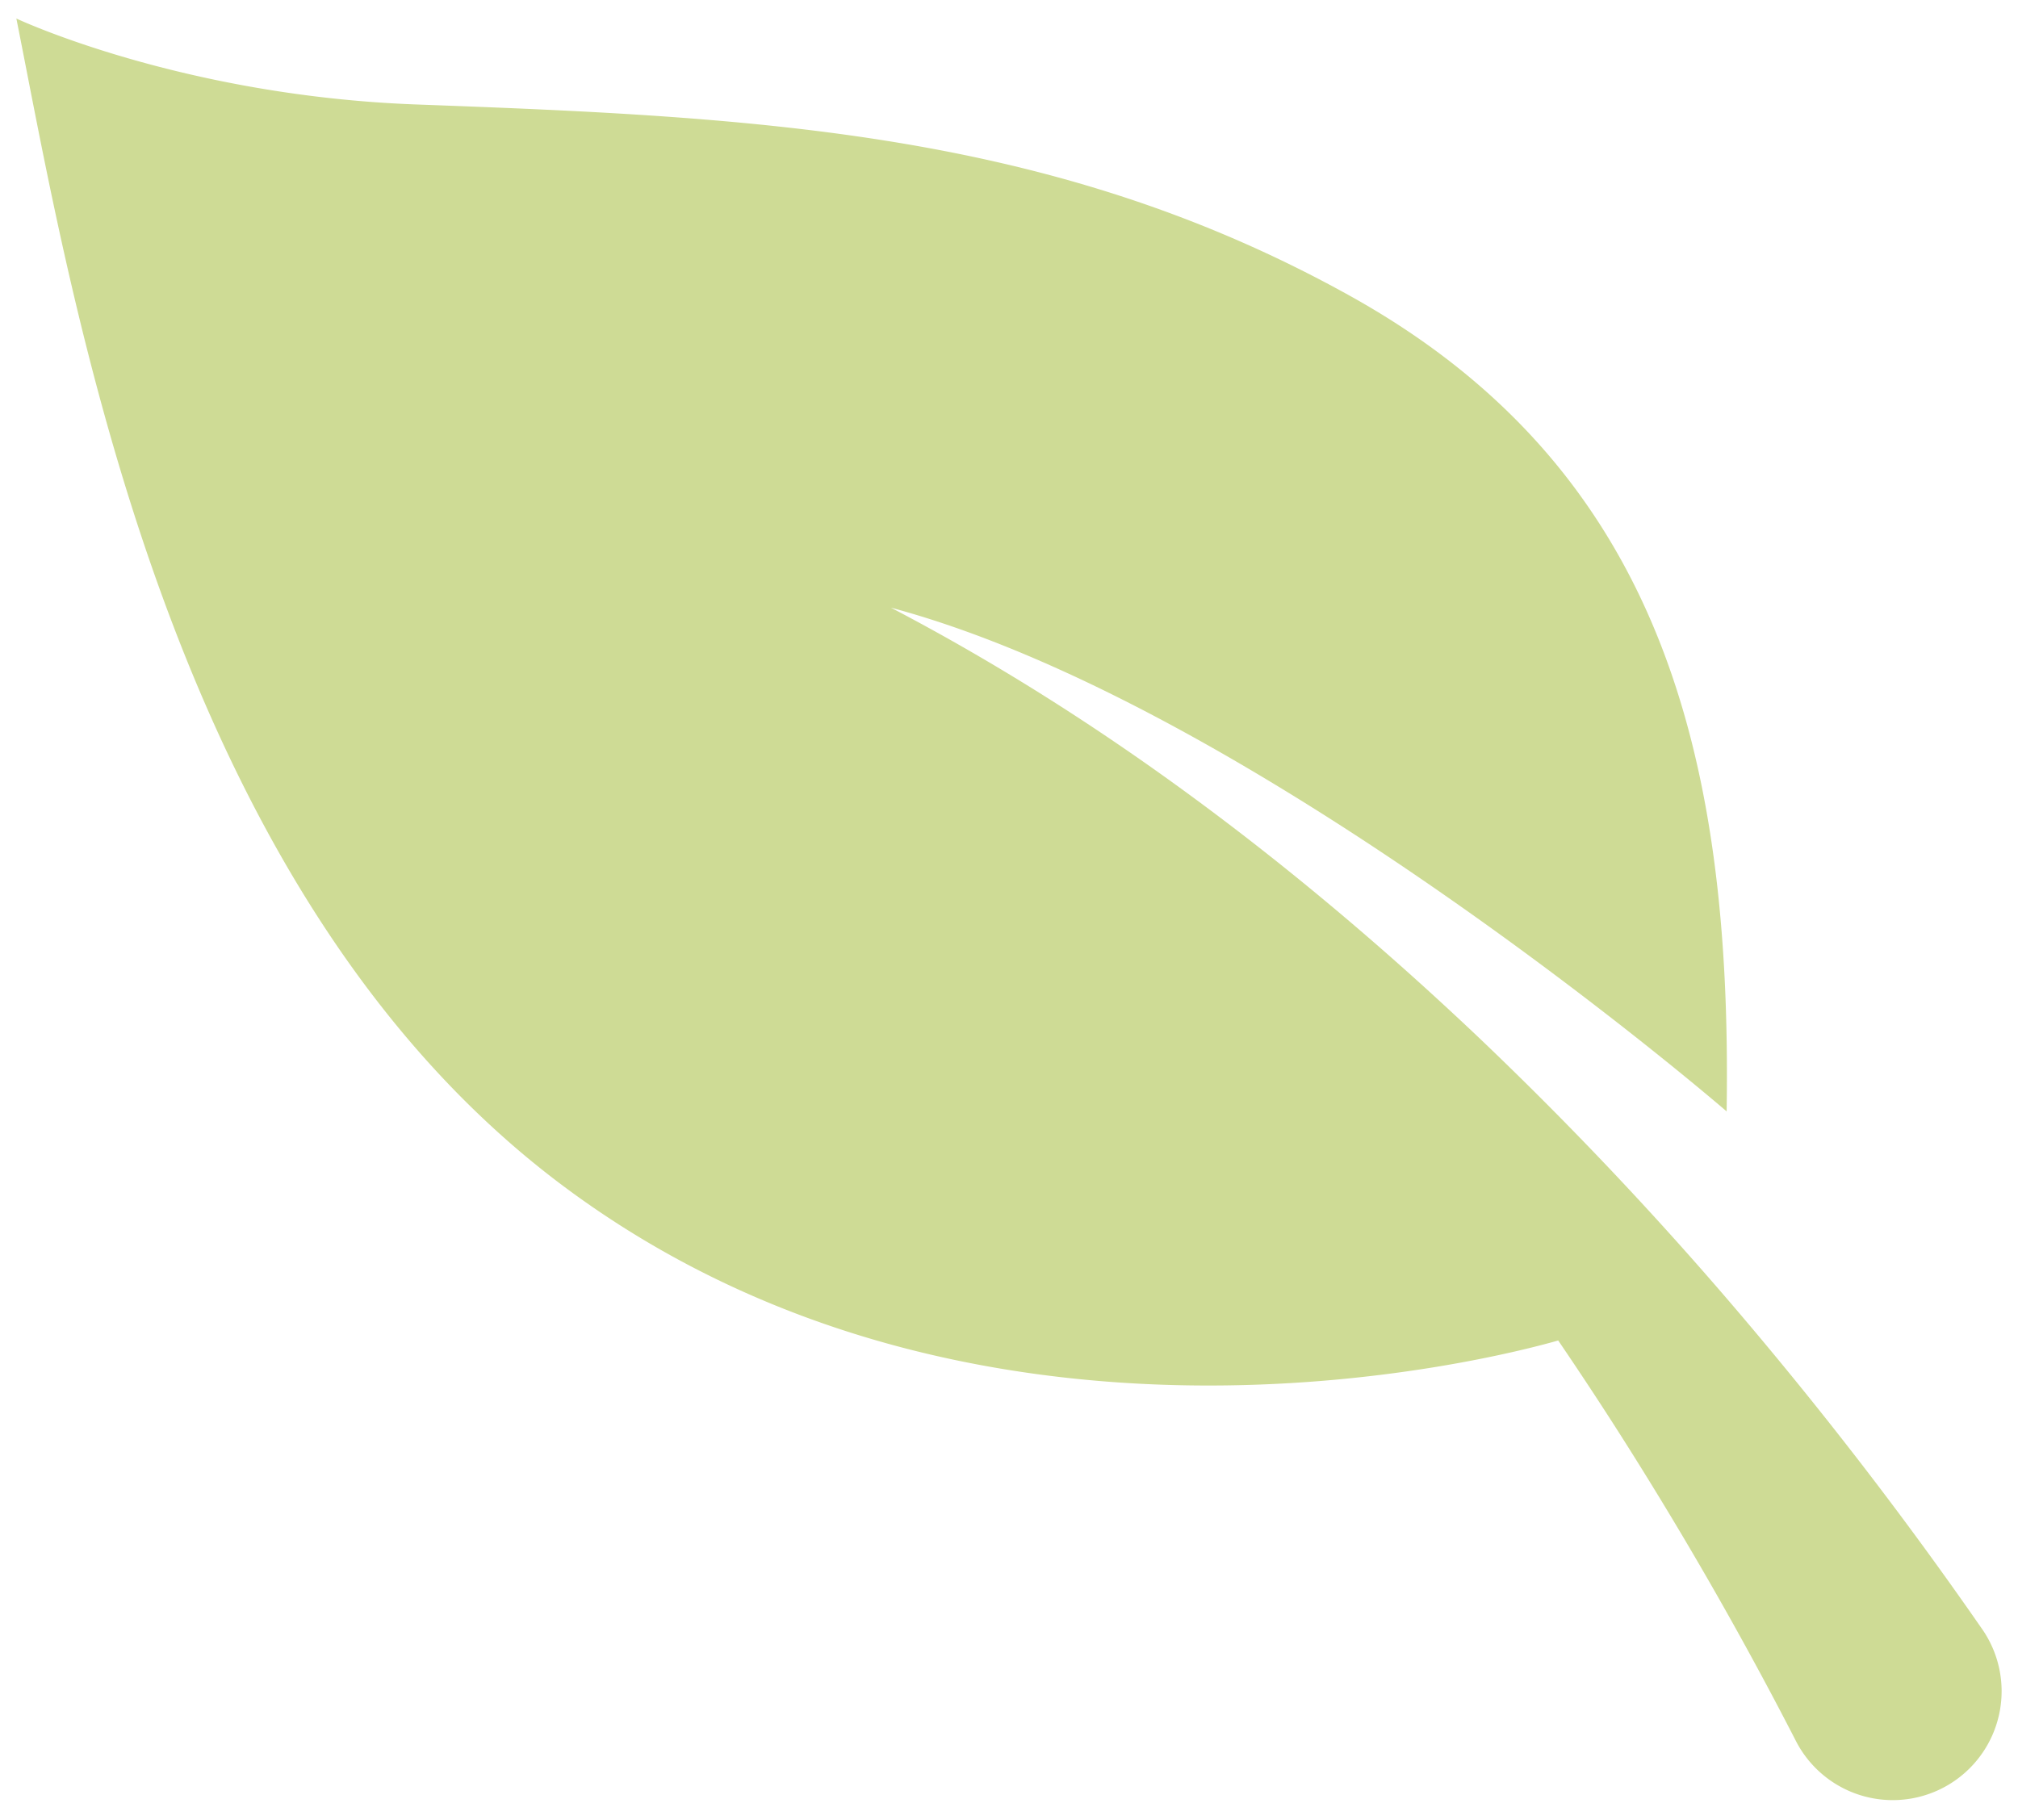 <svg xmlns="http://www.w3.org/2000/svg" width="92" height="83" fill="none"><path fill="#CEDB95" d="m90.368 74.283-.025-.035a183.78 183.78 0 0 0-10.77-14.044 164.787 164.787 0 0 0-12.094-12.837c-8.105-7.693-17.057-14.535-26.862-19.66 16.703 4.462 38.1 22.968 38.1 22.968.255-16.339-3.072-29.353-17.183-37.192-13.5-7.5-26.91-8.145-42.542-8.719C8.222 4.367.746.845.746.845c2.535 12.702 6.866 39.682 24.866 53.182 18.785 14.088 42.516 7.924 45.426 7.093a170.39 170.39 0 0 1 2.407 3.634 174.953 174.953 0 0 1 8.432 14.631 4.962 4.962 0 0 0 7.243 1.806 4.966 4.966 0 0 0 1.248-6.908Z"/></svg>